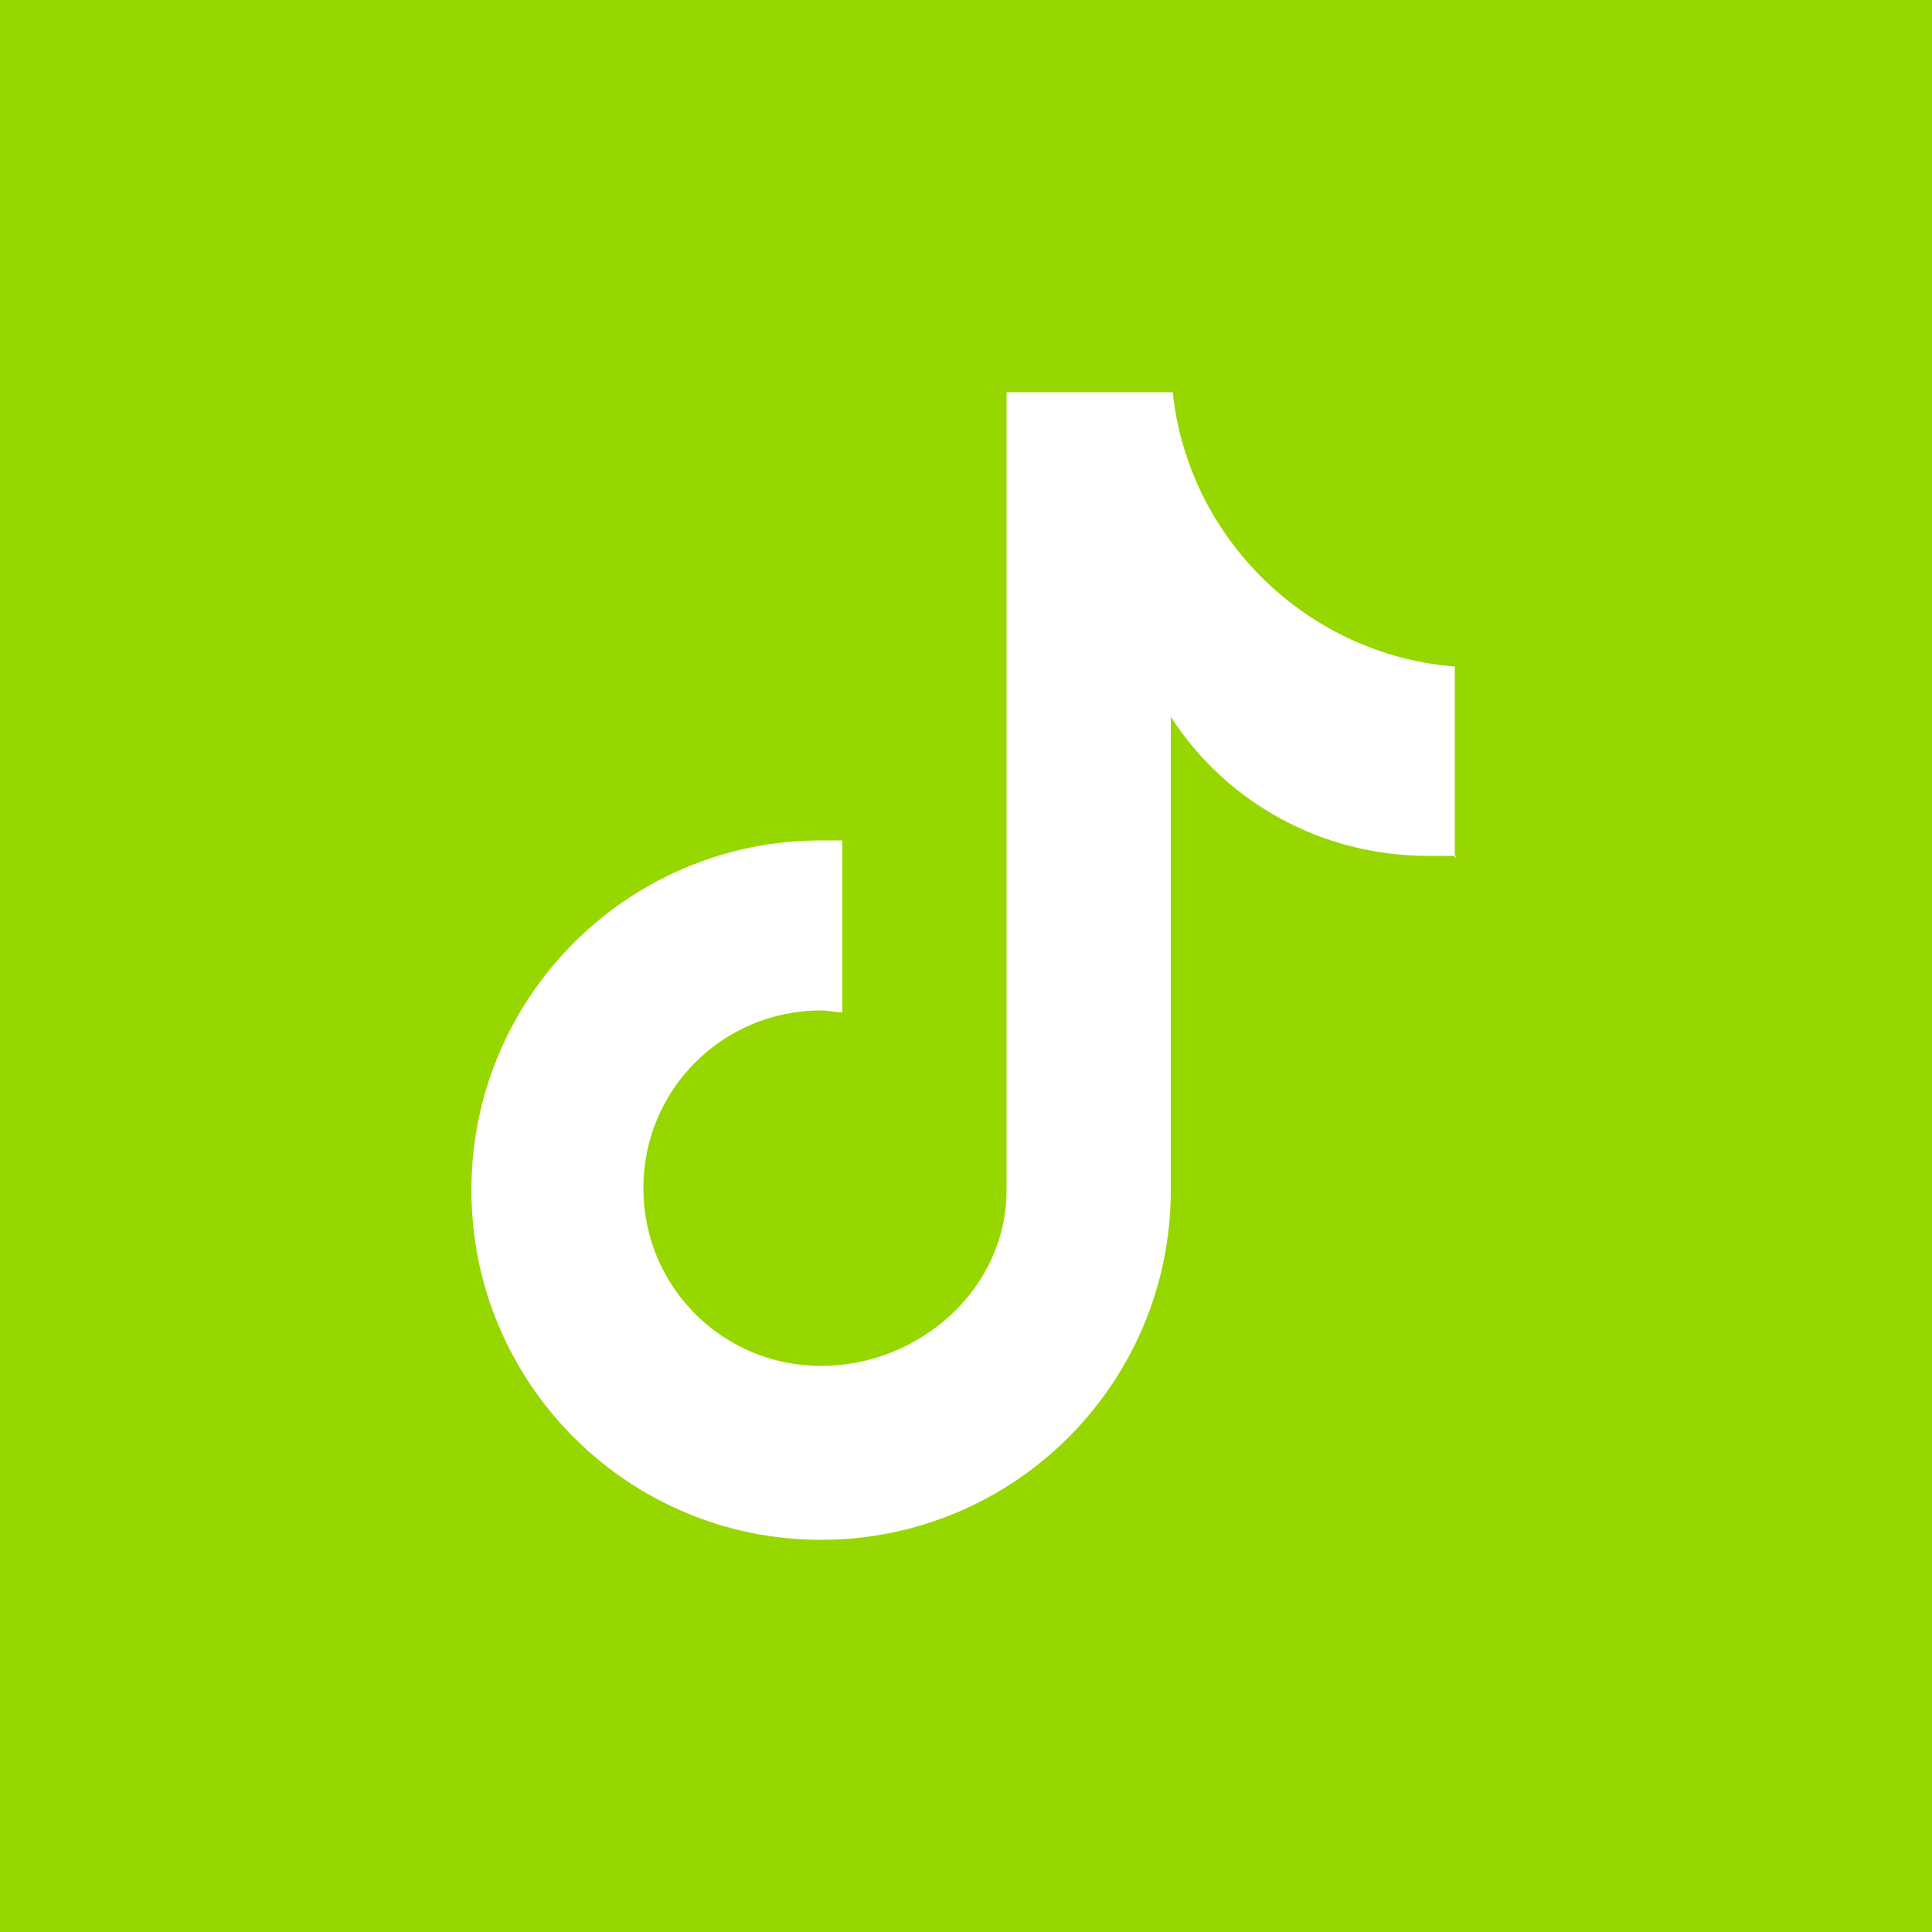<?xml version="1.0" encoding="UTF-8"?>
<svg id="uuid-89ff4560-9cc1-43b8-88cd-4c3a15e5621d" xmlns="http://www.w3.org/2000/svg" version="1.1" viewBox="0 0 100 100">
  <defs>
    <style>
      .cls-1 {
        fill: #97d700;
      }

      .cls-1, .cls-2 {
        stroke-width: 0px;
      }

      .cls-2 {
        fill: #fff;
      }
    </style>
  </defs>
  <rect class="cls-1" width="100" height="100"/>
  <path class="cls-2" d="M75.4,44.3c-.5,0-1,0-1.5,0-5.4,0-10.4-2.7-13.3-7.2v24.5c0,10-8.1,18.1-18.1,18.1s-18.1-8.1-18.1-18.1,8.1-18.1,18.1-18.1h0c.4,0,.7,0,1.1,0v8.9c-.4,0-.7-.1-1.1-.1-5.1,0-9.2,4.1-9.2,9.2s4.1,9.2,9.2,9.2,9.6-4,9.6-9.1V20.3h8.6c.8,7.6,7,13.6,14.6,14.2v9.9"/>
</svg>